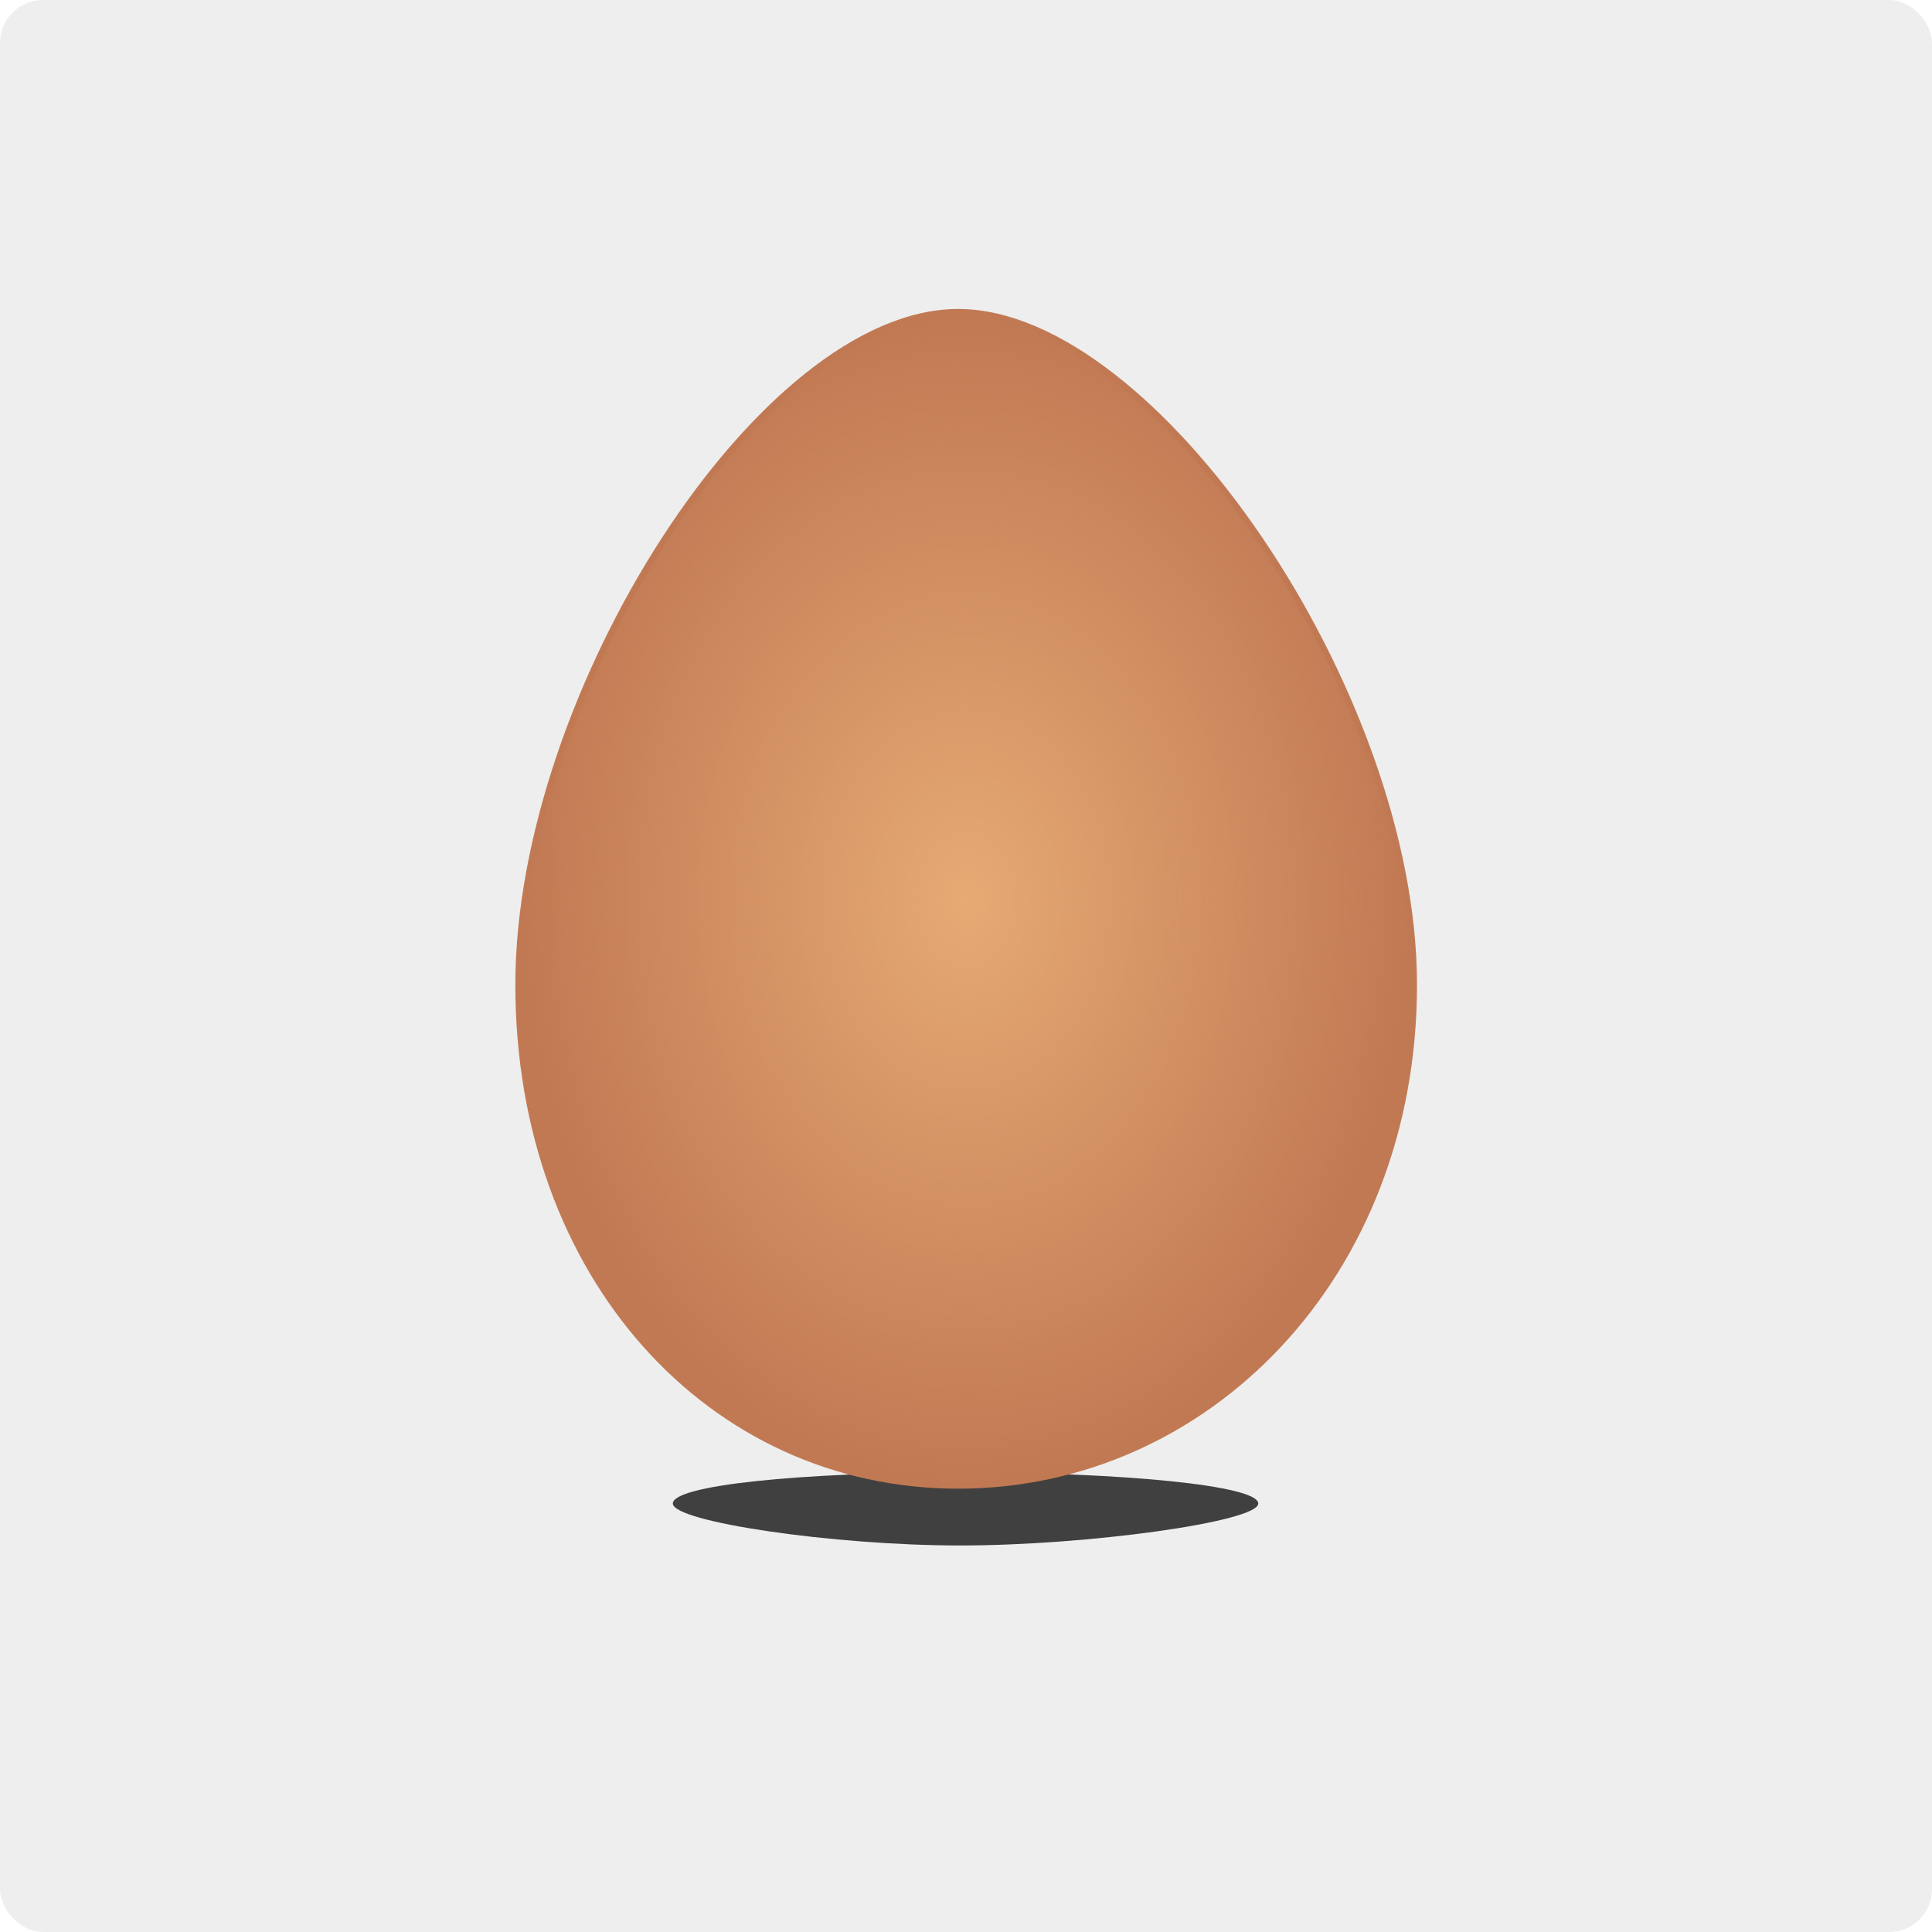 <?xml version="1.0" encoding="UTF-8"?>
<svg version="1.1" viewBox="0 0 800 800" xmlns="http://www.w3.org/2000/svg" xmlns:xlink="http://www.w3.org/1999/xlink">
<defs>
<filter id="c" x="-.128" y="-1.087" width="1.256" height="3.174" color-interpolation-filters="sRGB">
<feGaussianBlur stdDeviation="6.375"/>
</filter>
<radialGradient id="a" cx="324.7" cy="447.86" r="106.47" gradientTransform="matrix(1 0 0 1.313 0 -140.06)" gradientUnits="userSpaceOnUse" xlink:href="#b"/>
<linearGradient id="b">
<stop stop-color="#e7ab75" offset="0"/>
<stop stop-color="#e7ab75" stop-opacity="0" offset="1"/>
</linearGradient>
</defs>
<g transform="translate(62.857 -35.219)">
<g transform="translate(-93.96 -151.15)">
<rect x="31.103" y="186.37" width="800" height="800" rx="17.789" fill="#ccc" opacity=".331"/>
<g transform="matrix(1.729 0 0 1.729 -178.15 -229.01)">
<path transform="matrix(1.174 0 0 1.244 -61.472 -146.4)" d="m412.13 600.26c0-3.502-27.808-6.004-60.787-6.004-32.979 0-58.642 2.502-58.642 6.004 0 3.502 32.633 8.075 58.642 8.075 26.009 0 60.787-4.572 60.787-8.075z" filter="url(#c)" opacity=".852"/>
<g transform="translate(27.724 7.648)">
<path d="m431.16 468.41c0 69.534-49.579 119.21-108.38 119.21s-104.56-49.677-104.56-119.21 58.183-160.32 104.56-160.32 108.38 90.784 108.38 160.32z" fill="#c17953" stroke="#c17953" stroke-width="3"/>
<path d="m431.16 468.41c0 69.534-49.579 119.21-108.38 119.21s-104.56-49.677-104.56-119.21 58.183-160.32 104.56-160.32 108.38 90.784 108.38 160.32z" fill="url(#a)" opacity=".98"/>
<path d="m431.16 468.41c0 69.534-49.579 119.21-108.38 119.21s-104.56-49.677-104.56-119.21 58.183-160.32 104.56-160.32 108.38 90.784 108.38 160.32z" fill="url(#a)"/>
</g>
</g>
</g>
</g>
</svg>
